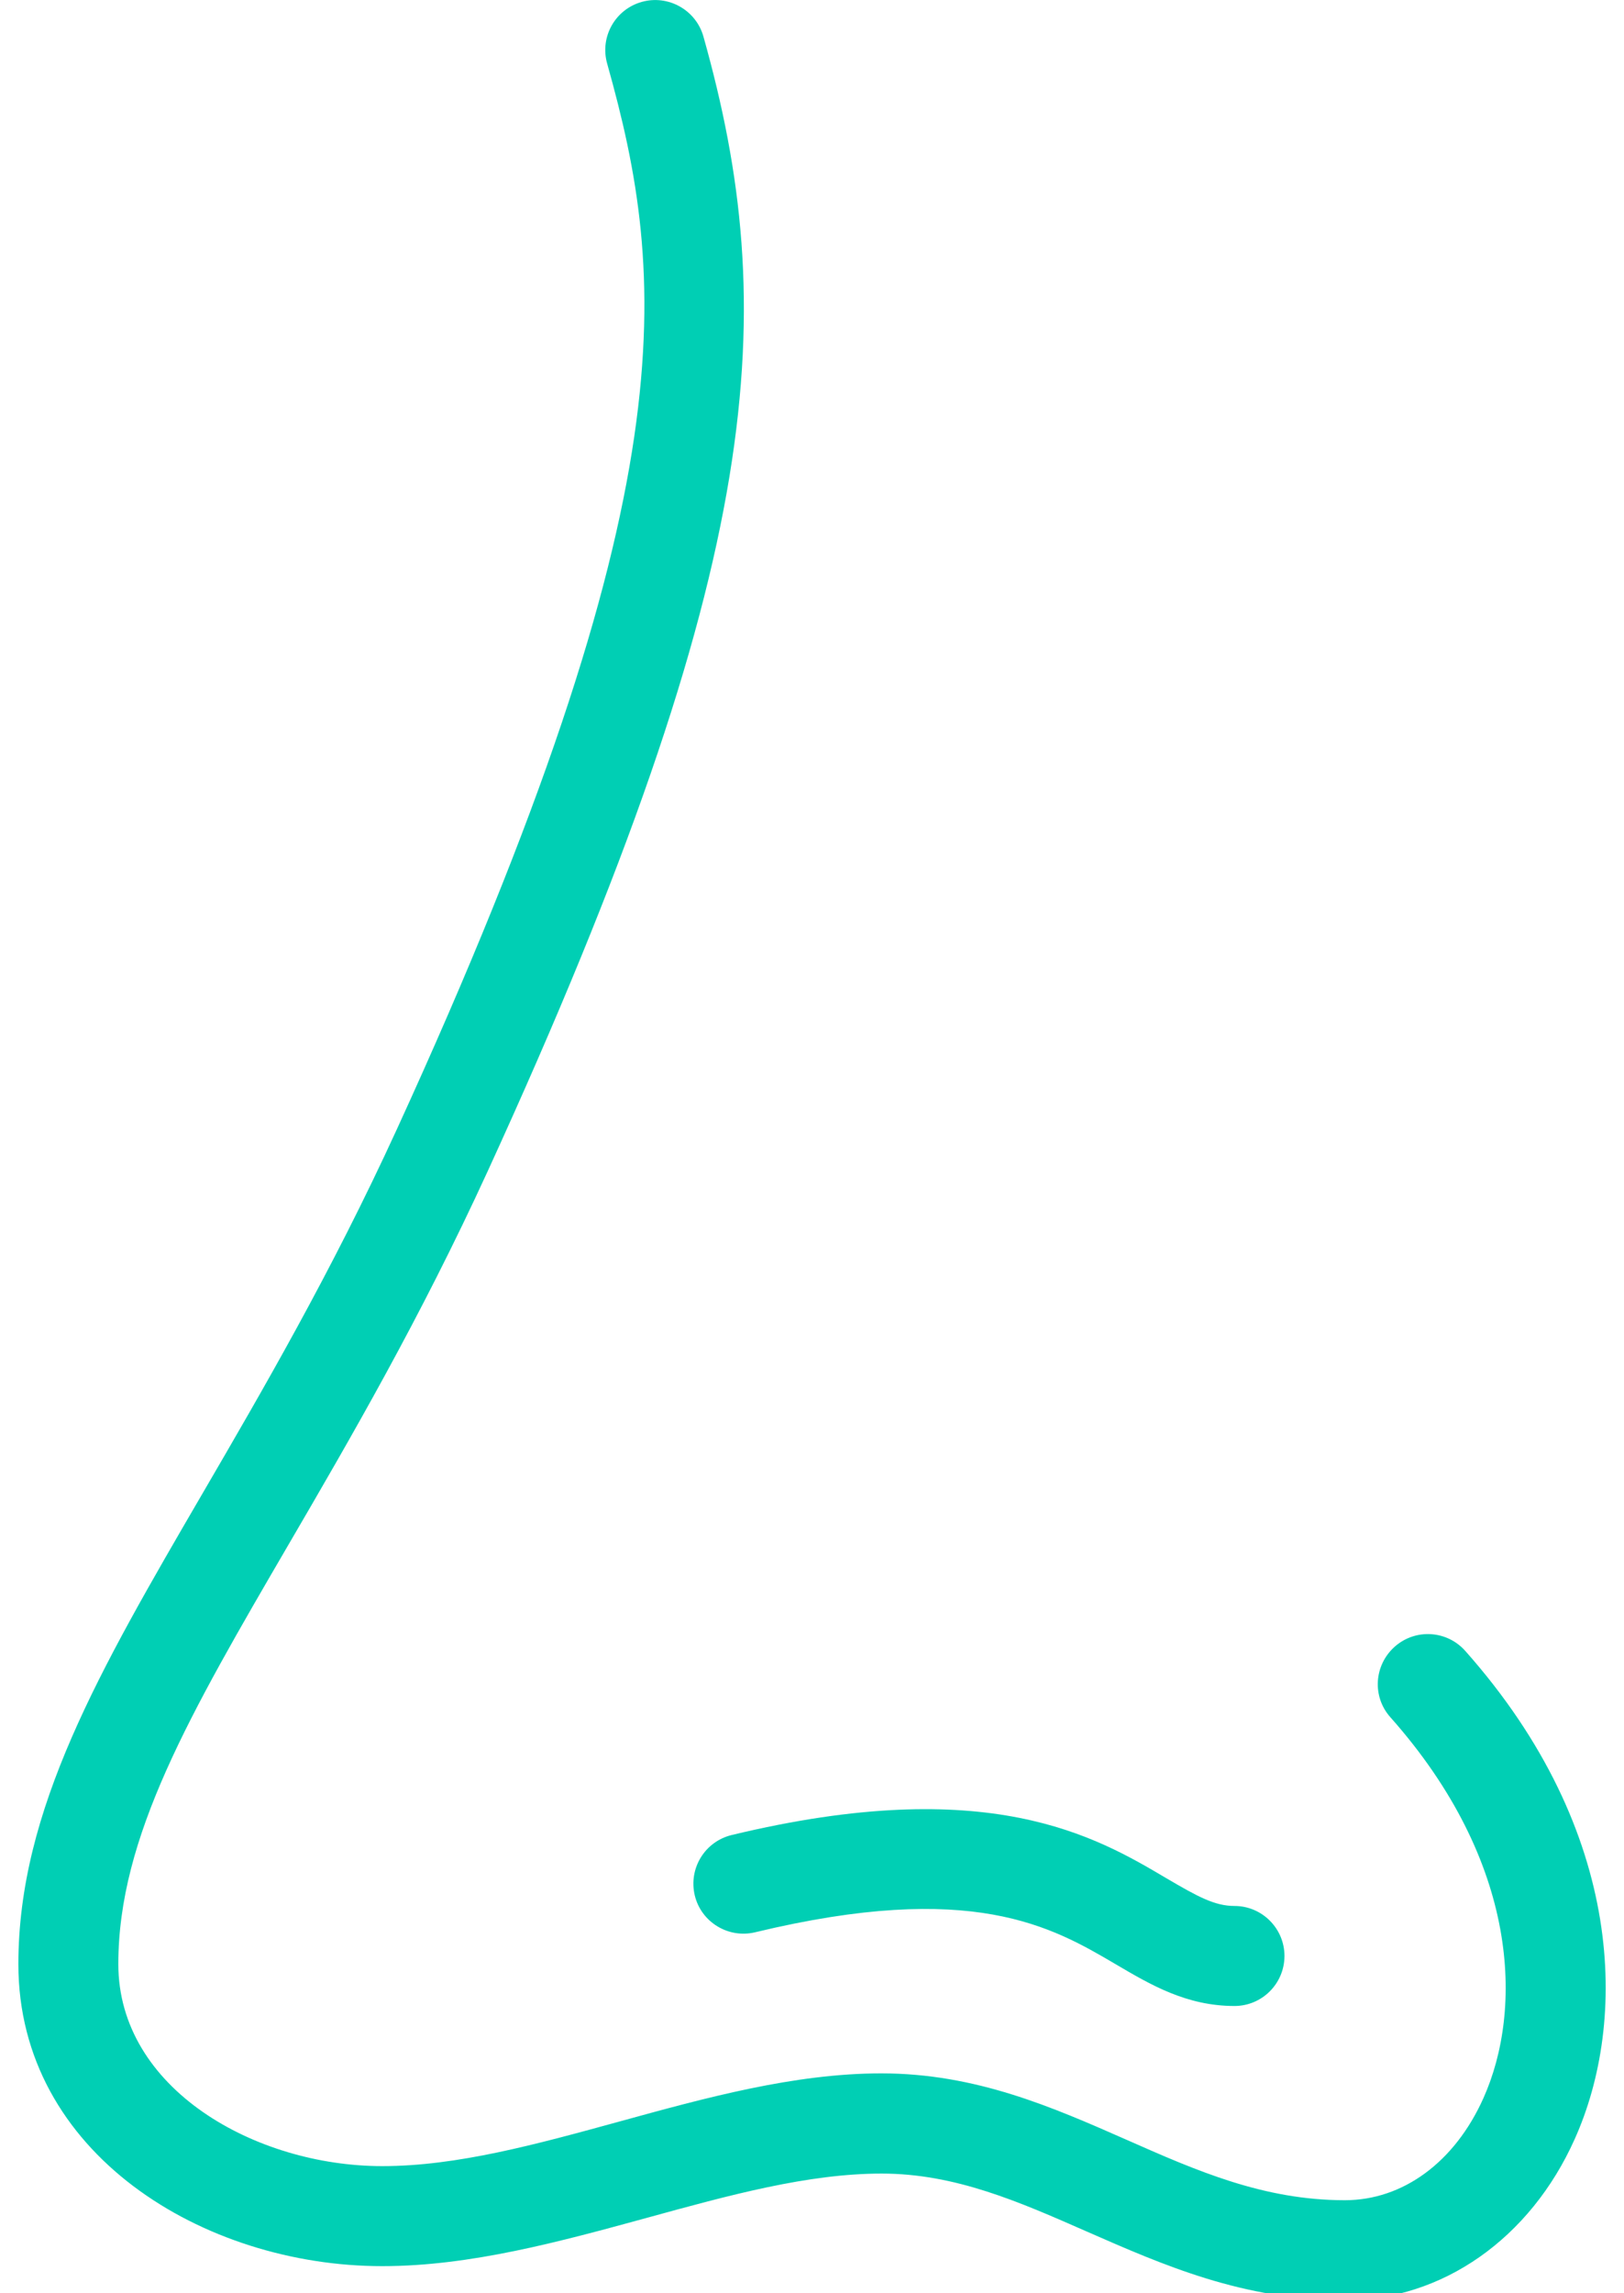 <?xml version="1.0" encoding="utf-8"?>
<svg xmlns="http://www.w3.org/2000/svg" xmlns:xlink="http://www.w3.org/1999/xlink" width="34px" height="48px" viewBox="0 0 36 52" enable-background="new 0 0 36 52" xml:space="preserve">
<path fill="#00CFB4" d="M30.087,52.158c-2.315,0-4.117-0.796-5.862-1.561c-1.533-0.674-2.978-1.311-4.646-1.311 s-3.45,0.488-5.336,1.007c-1.959,0.535-3.987,1.092-5.989,1.092C4.197,51.386,0,48.825,0,44.538c0-3.503,1.841-6.66,4.163-10.65 c1.372-2.356,2.927-5.023,4.42-8.279c6.64-14.486,6.129-19.334,4.771-24.167c-0.17-0.604,0.181-1.229,0.785-1.399 c0.6-0.168,1.229,0.182,1.399,0.787c1.739,6.187,1.46,11.864-4.891,25.722c-1.54,3.358-3.125,6.08-4.522,8.476 c-2.239,3.843-3.858,6.621-3.858,9.508c0,2.828,3.107,4.581,5.987,4.581c1.696,0,3.49-0.493,5.388-1.014 c1.944-0.535,3.959-1.089,5.93-1.089c2.146,0,3.885,0.767,5.563,1.506c1.601,0.708,3.111,1.37,4.951,1.37 c1.316,0,2.491-0.862,3.141-2.312c0.902-2.011,0.822-5.338-2.107-8.637c-0.42-0.468-0.374-1.183,0.096-1.602 c0.467-0.415,1.182-0.375,1.601,0.096c3.649,4.11,3.676,8.413,2.481,11.07C34.287,50.764,32.289,52.158,30.087,52.158"/>
<path fill="#00CFB4" d="M27.582,45.486c-1.086,0-1.9-0.479-2.691-0.945c-1.451-0.853-3.255-1.912-8.183-0.726 c-0.607,0.145-1.222-0.231-1.367-0.837c-0.145-0.612,0.229-1.222,0.839-1.369c5.819-1.402,8.254,0.031,9.862,0.983 c0.706,0.414,1.091,0.626,1.54,0.626c0.625,0,1.134,0.509,1.134,1.134C28.715,44.979,28.207,45.486,27.582,45.486"/>
</svg>